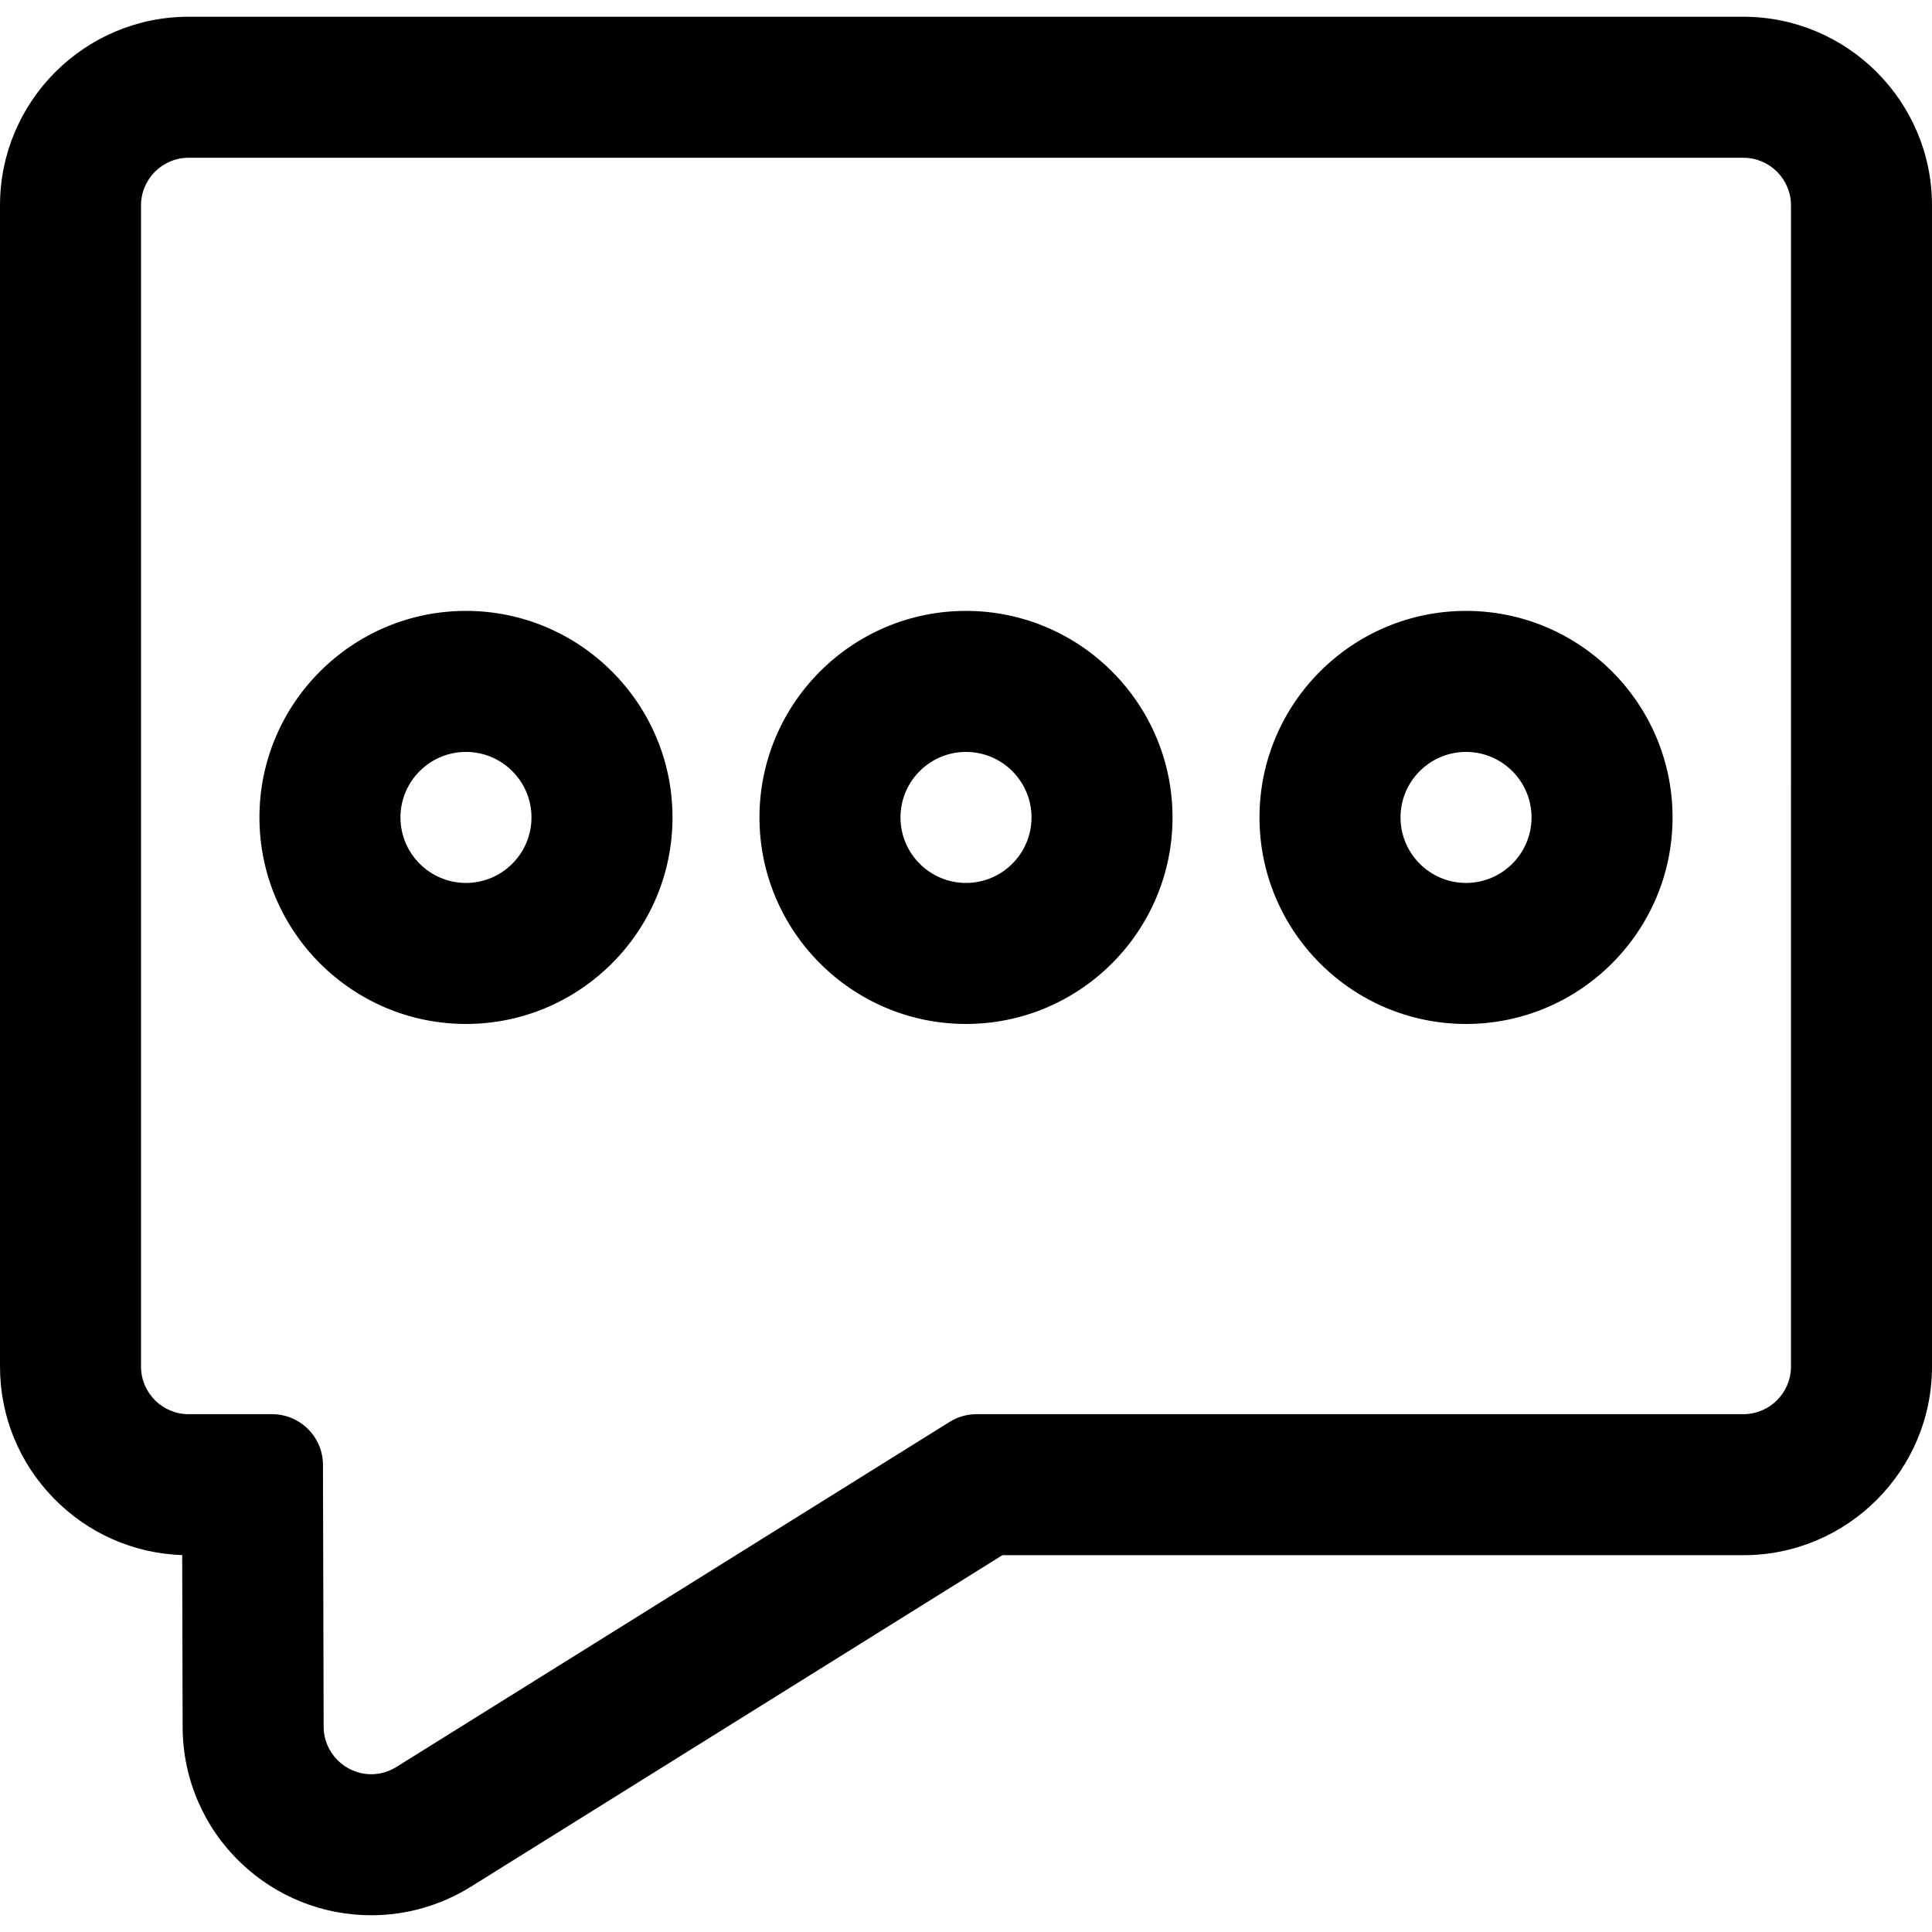 <?xml version="1.0" encoding="iso-8859-1"?>
<!-- Uploaded to: SVG Repo, www.svgrepo.com, Generator: SVG Repo Mixer Tools -->
<!DOCTYPE svg PUBLIC "-//W3C//DTD SVG 1.1//EN" "http://www.w3.org/Graphics/SVG/1.1/DTD/svg11.dtd">
<svg fill="#000000" version="1.1" id="Capa_1" xmlns="http://www.w3.org/2000/svg" xmlns:xlink="http://www.w3.org/1999/xlink" 
	 width="800px" height="800px" viewBox="0 0 600.619 600.619"
	 xml:space="preserve">
<g>
	<g>
		<path d="M455.758,190.416c-35.129,0-63.707,28.578-63.707,63.706c0,35.128,28.578,63.707,63.707,63.707
			c35.127,0,63.705-28.578,63.705-63.707C519.463,218.994,490.885,190.416,455.758,190.416z M455.758,274.988
			c-11.525,0-20.867-9.343-20.867-20.867s9.342-20.866,20.867-20.866c11.523,0,20.865,9.342,20.865,20.866
			S467.281,274.988,455.758,274.988z"/>
		<path d="M455.758,318.328c-35.404,0-64.207-28.803-64.207-64.207c0-35.403,28.803-64.206,64.207-64.206
			c35.402,0,64.205,28.803,64.205,64.206C519.963,289.525,491.16,318.328,455.758,318.328z M455.758,190.916
			c-34.853,0-63.207,28.354-63.207,63.206s28.354,63.207,63.207,63.207c34.852,0,63.205-28.354,63.205-63.207
			S490.609,190.916,455.758,190.916z M455.758,275.488c-11.782,0-21.367-9.585-21.367-21.367c0-11.781,9.585-21.366,21.367-21.366
			c11.781,0,21.365,9.585,21.365,21.366C477.123,265.903,467.539,275.488,455.758,275.488z M455.758,233.755
			c-11.23,0-20.367,9.136-20.367,20.366c0,11.23,9.137,20.367,20.367,20.367c11.229,0,20.365-9.136,20.365-20.367
			C476.123,242.892,466.987,233.755,455.758,233.755z"/>
	</g>
	<g>
		<path d="M300.309,190.416c-35.127,0-63.706,28.578-63.706,63.706c0,35.128,28.579,63.707,63.706,63.707
			c35.128,0,63.707-28.578,63.707-63.707C364.016,218.994,335.438,190.416,300.309,190.416z M300.309,274.988
			c-11.524,0-20.866-9.343-20.866-20.867s9.342-20.866,20.866-20.866c11.525,0,20.867,9.342,20.867,20.866
			S311.834,274.988,300.309,274.988z"/>
		<path d="M300.309,318.328c-35.403,0-64.206-28.803-64.206-64.207c0-35.403,28.803-64.206,64.206-64.206
			c35.404,0,64.207,28.803,64.207,64.206C364.516,289.525,335.713,318.328,300.309,318.328z M300.309,190.916
			c-34.852,0-63.206,28.354-63.206,63.206s28.354,63.207,63.206,63.207s63.207-28.354,63.207-63.207
			S335.161,190.916,300.309,190.916z M300.309,275.488c-11.781,0-21.366-9.585-21.366-21.367c0-11.781,9.585-21.366,21.366-21.366
			c11.782,0,21.367,9.585,21.367,21.366C321.676,265.903,312.091,275.488,300.309,275.488z M300.309,233.755
			c-11.23,0-20.366,9.136-20.366,20.366c0,11.23,9.136,20.367,20.366,20.367s20.367-9.136,20.367-20.367
			C320.676,242.892,311.539,233.755,300.309,233.755z"/>
	</g>
	<g>
		<path d="M144.861,190.416c-35.127,0-63.706,28.578-63.706,63.706c0,35.128,28.579,63.707,63.706,63.707
			c35.128,0,63.707-28.578,63.707-63.707C208.567,218.994,179.989,190.416,144.861,190.416z M144.861,274.988
			c-11.524,0-20.866-9.343-20.866-20.867s9.342-20.866,20.866-20.866c11.524,0,20.866,9.342,20.866,20.866
			S156.385,274.988,144.861,274.988z"/>
		<path d="M144.861,318.328c-35.403,0-64.206-28.803-64.206-64.207c0-35.403,28.803-64.206,64.206-64.206
			c35.404,0,64.207,28.803,64.207,64.206C209.067,289.525,180.265,318.328,144.861,318.328z M144.861,190.916
			c-34.852,0-63.206,28.354-63.206,63.206s28.354,63.207,63.206,63.207s63.207-28.354,63.207-63.207
			S179.713,190.916,144.861,190.916z M144.861,275.488c-11.781,0-21.366-9.585-21.366-21.367c0-11.781,9.584-21.366,21.366-21.366
			s21.366,9.585,21.366,21.366C166.227,265.903,156.642,275.488,144.861,275.488z M144.861,233.755
			c-11.229,0-20.366,9.136-20.366,20.366c0,11.23,9.136,20.367,20.366,20.367c11.23,0,20.366-9.136,20.366-20.367
			C165.227,242.892,156.091,233.755,144.861,233.755z"/>
	</g>
	<g>
		<path d="M600.117,63.846c0-32.058-26.08-58.14-58.139-58.14H58.64c-32.059,0-58.14,26.082-58.14,58.14V424.84
			c0,31.556,25.271,57.32,56.636,58.121l0.139,53.936c0.021,8.118,1.679,15.971,4.928,23.34c3.092,7.013,7.483,13.259,13.048,18.562
			c10.903,10.391,25.18,16.114,40.198,16.114c10.843,0,21.471-3.056,30.737-8.835L311.471,482.98h230.508
			c32.059,0,58.141-26.081,58.141-58.14V63.846H600.117z M557.277,424.84c0,8.449-6.85,15.3-15.299,15.3H303.586
			c-2.863,0-5.668,0.803-8.097,2.318L123.512,549.729c-2.582,1.61-5.357,2.343-8.063,2.343c-7.958,0-15.311-6.335-15.334-15.285
			l-0.208-81.386c-0.021-8.435-6.866-15.261-15.3-15.261H58.64c-8.45,0-15.3-6.851-15.3-15.301V63.846c0-8.45,6.851-15.3,15.3-15.3
			h483.338c8.449,0,15.301,6.85,15.301,15.3V424.84H557.277L557.277,424.84z"/>
		<path d="M115.449,595.413c-15.147,0-29.545-5.771-40.542-16.252c-5.614-5.351-10.042-11.649-13.161-18.723
			c-3.277-7.434-4.95-15.354-4.97-23.541l-0.137-53.451c-15.138-0.51-29.304-6.771-39.939-17.663C5.93,454.755,0,440.214,0,424.84
			V63.846c0-32.334,26.306-58.64,58.64-58.64h483.338c32.333,0,58.639,26.306,58.639,58.64l0.002,360.995
			c0,32.334-26.306,58.64-58.641,58.64H311.614L146.45,586.502C137.104,592.332,126.384,595.413,115.449,595.413z M58.64,6.206
			C26.857,6.206,1,32.063,1,63.846V424.84c0,15.111,5.829,29.404,16.414,40.244c10.566,10.821,24.677,16.993,39.735,17.377
			l0.486,0.013l0.14,54.422c0.021,8.048,1.664,15.833,4.885,23.139c3.066,6.953,7.418,13.145,12.936,18.402
			c10.811,10.303,24.964,15.977,39.853,15.977c10.748,0,21.285-3.029,30.472-8.759L311.327,482.48h230.651
			c31.783,0,57.641-25.857,57.641-57.64V63.846c-0.002-31.783-25.859-57.64-57.641-57.64H58.64z M115.449,552.572
			c-8.708,0-15.812-7.081-15.834-15.784l-0.208-81.386c-0.021-8.14-6.66-14.762-14.8-14.762H58.64c-8.712,0-15.8-7.088-15.8-15.801
			V63.846c0-8.712,7.088-15.8,15.8-15.8h483.338c8.713,0,15.801,7.088,15.801,15.8V424.84c-0.002,8.712-7.09,15.8-15.801,15.8
			H303.586c-2.772,0-5.481,0.775-7.833,2.242L123.777,550.153C121.24,551.736,118.36,552.572,115.449,552.572z M58.64,49.046
			c-8.161,0-14.8,6.639-14.8,14.8V424.84c0,8.161,6.64,14.801,14.8,14.801h25.966c8.69,0,15.778,7.069,15.8,15.76l0.208,81.386
			c0.021,8.153,6.676,14.786,14.834,14.786c2.724,0,5.42-0.784,7.798-2.267l171.977-107.271c2.51-1.566,5.402-2.395,8.362-2.395
			h238.393c8.16,0,14.799-6.639,14.799-14.8l0.002-360.994c0-8.161-6.64-14.8-14.801-14.8H58.64z"/>
	</g>
</g>
</svg>